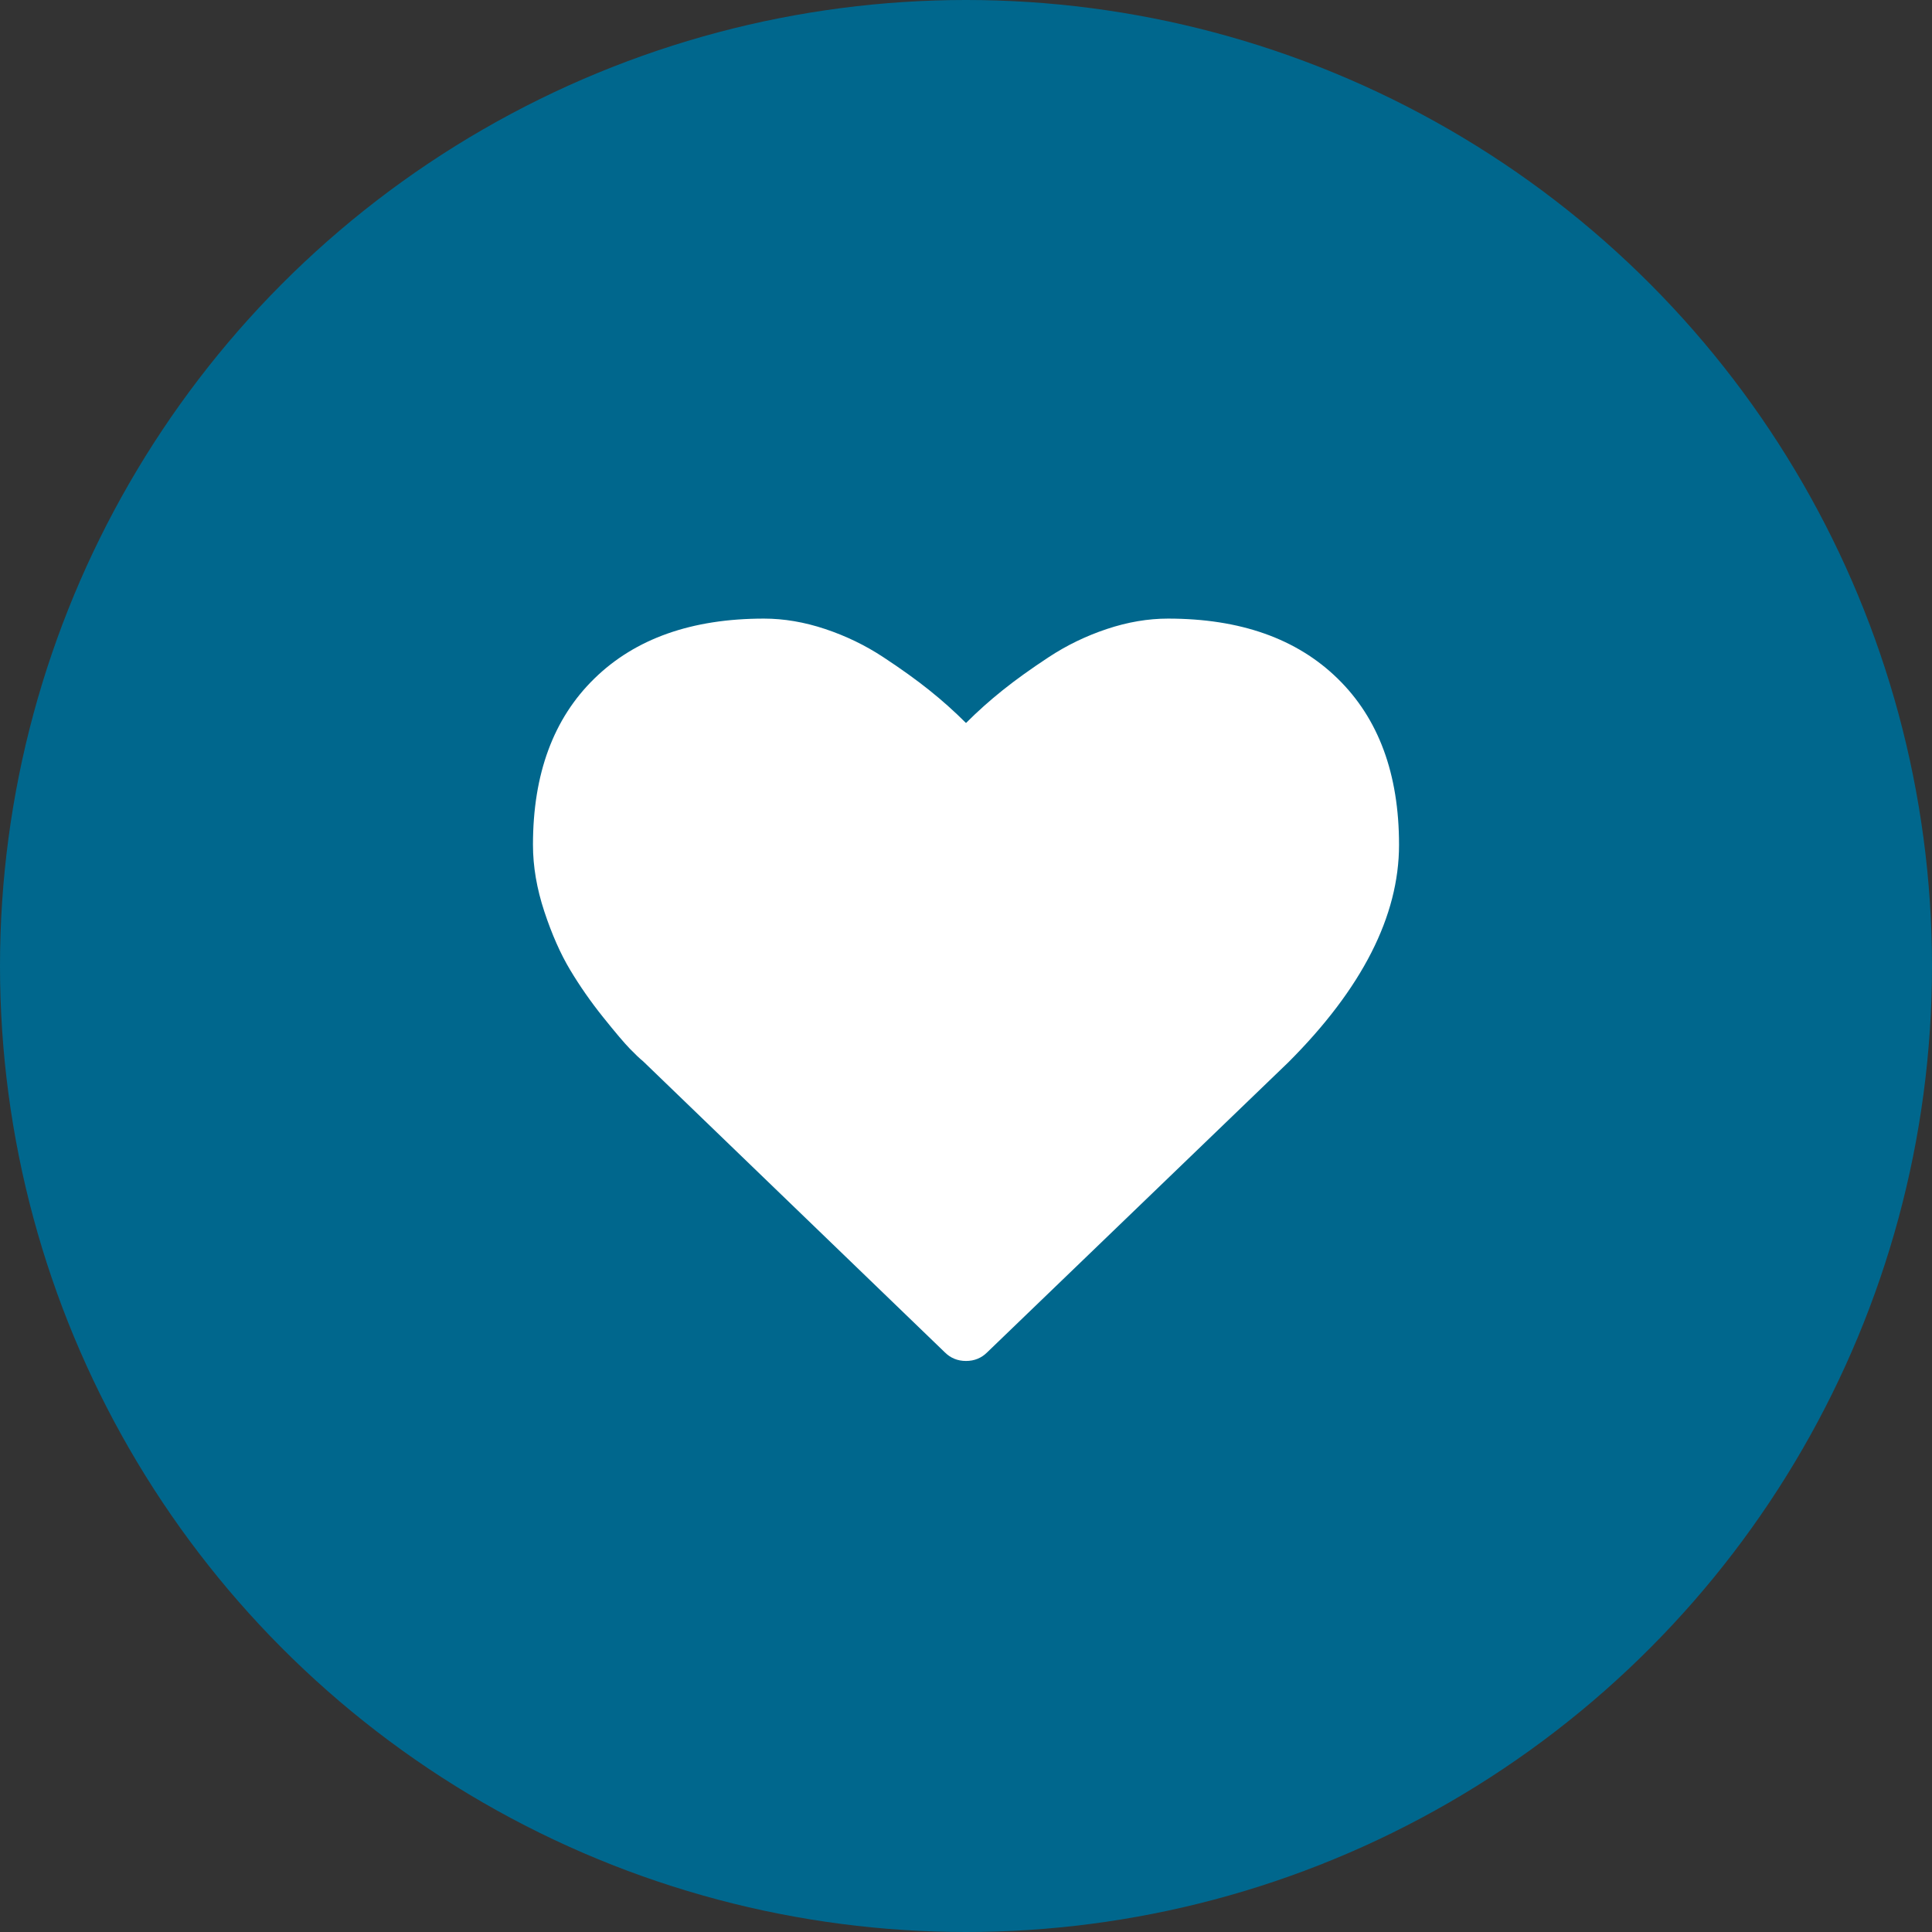 <?xml version="1.0" encoding="UTF-8"?>
<svg width="58px" height="58px" viewBox="0 0 58 58" version="1.1" xmlns="http://www.w3.org/2000/svg" xmlns:xlink="http://www.w3.org/1999/xlink">
    <rect x="0" y="0" width="58" height="58" fill="#333333" stroke="none"/>
    <!-- Generator: Sketch 41.1 (35376) - http://www.bohemiancoding.com/sketch -->
    <title>Slice 1</title>
    <desc>Created with Sketch.</desc>
    <defs></defs>
    <g id="Page-1" stroke="none" stroke-width="1" fill="none" fill-rule="evenodd">
        <g id="Group-10">
            <circle id="Oval" fill="#00678d" cx="29" cy="29" r="29"></circle>
            <path d="M29,40.857 C28.749,40.857 28.536,40.77 28.362,40.596 L19.308,31.862 C19.211,31.784 19.078,31.658 18.909,31.484 C18.74,31.31 18.471,30.993 18.104,30.534 C17.736,30.075 17.407,29.603 17.117,29.119 C16.827,28.636 16.568,28.051 16.341,27.364 C16.114,26.677 16,26.01 16,25.362 C16,23.234 16.614,21.57 17.843,20.371 C19.071,19.171 20.769,18.571 22.935,18.571 C23.535,18.571 24.147,18.675 24.771,18.883 C25.395,19.091 25.975,19.372 26.512,19.725 C27.049,20.078 27.51,20.409 27.897,20.719 C28.284,21.028 28.652,21.357 29,21.705 C29.348,21.357 29.716,21.028 30.103,20.719 C30.49,20.409 30.951,20.078 31.488,19.725 C32.025,19.372 32.605,19.091 33.229,18.883 C33.853,18.675 34.465,18.571 35.065,18.571 C37.231,18.571 38.929,19.171 40.157,20.371 C41.386,21.57 42,23.234 42,25.362 C42,27.499 40.892,29.676 38.677,31.891 L29.638,40.596 C29.464,40.77 29.251,40.857 29,40.857 Z" id="" fill="#FFFFFF"></path>
        </g>
    </g>
</svg>
